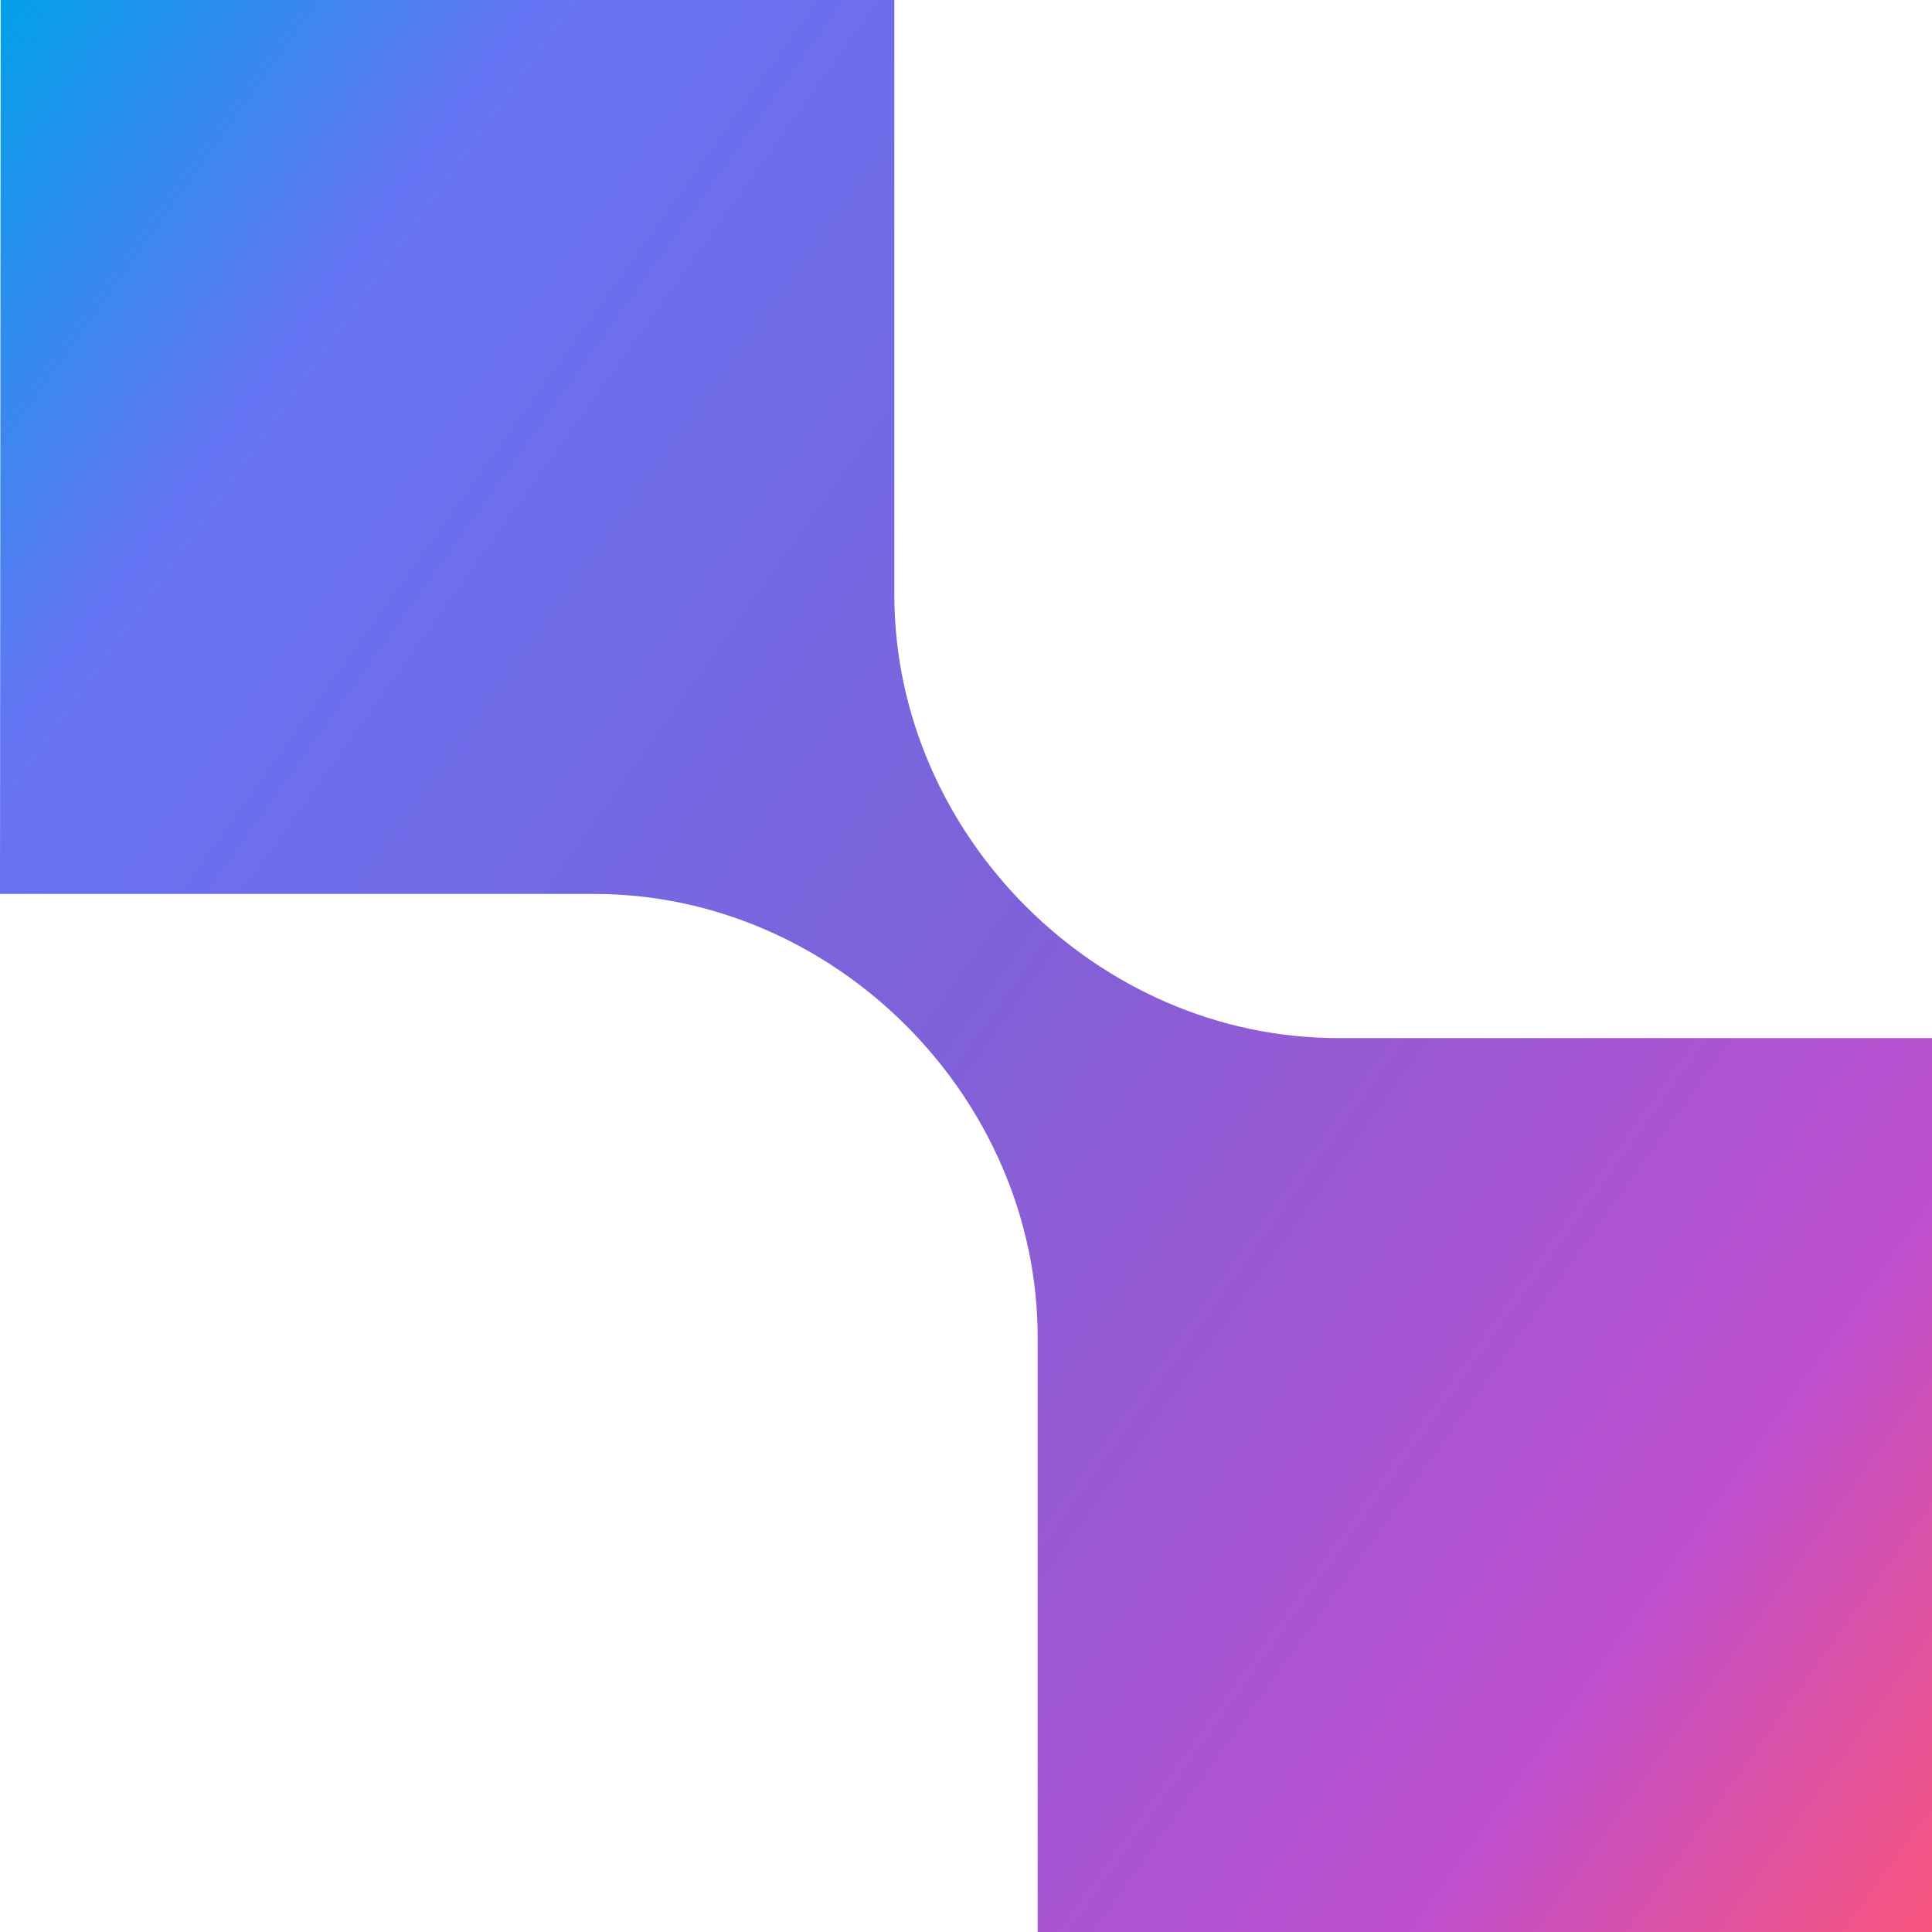 <svg width="50" height="50" viewBox="0 0 50 50" fill="none" xmlns="http://www.w3.org/2000/svg">
<path fill-rule="evenodd" clip-rule="evenodd" d="M4.06722e-06 23.135L15.378 23.135C21.609 23.135 26.855 28.401 26.855 34.617L26.855 50L50 50L50 26.865L34.622 26.865C28.409 26.865 23.145 21.616 23.145 15.383L23.145 -1.17389e-06L0.017 -2.18481e-06L4.06722e-06 23.135Z" fill="url(#paint0_linear_928_617)"/>
<defs>
<linearGradient id="paint0_linear_928_617" x1="-0.214" y1="0" x2="56.78" y2="40.724" gradientUnits="userSpaceOnUse">
<stop stop-color="#01A2E9"/>
<stop offset="0.167" stop-color="#6674F4"/>
<stop offset="0.51" stop-color="#7F61D7"/>
<stop offset="0.839" stop-color="#BD4FCF"/>
<stop offset="1" stop-color="#F9557C"/>
</linearGradient>
</defs>
</svg>
